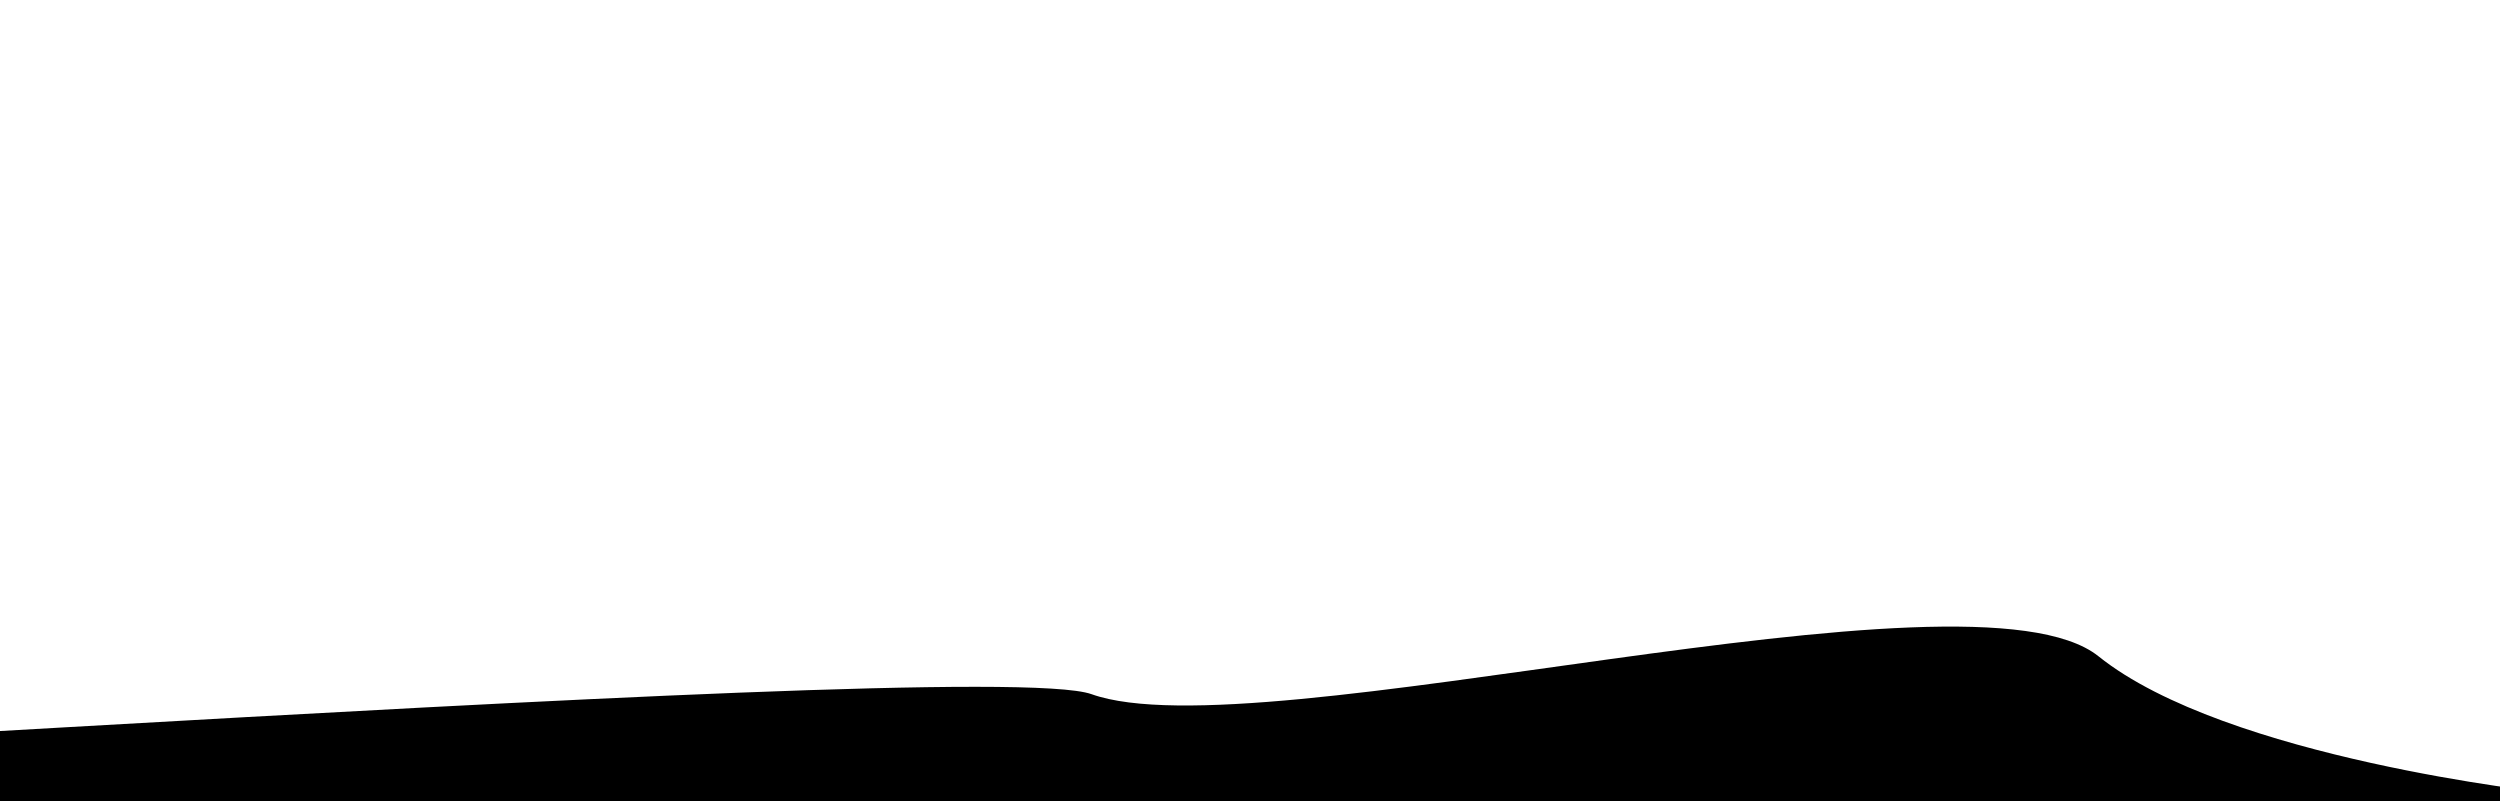 <?xml version="1.0" encoding="utf-8"?>
<!-- Generator: Adobe Illustrator 25.4.2, SVG Export Plug-In . SVG Version: 6.00 Build 0)  -->
<svg version="1.1" id="Calque_1" xmlns="http://www.w3.org/2000/svg" xmlns:xlink="http://www.w3.org/1999/xlink" x="0px" y="0px"
	 viewBox="0 0 3681.7 1180.1" style="enable-background:new 0 0 3681.7 1180.1;" xml:space="preserve">
<g id="Calque_2_00000029047011983922465860000015462043473927412896_">
	<path d="M3751.7,1167.5c0,0-473.3-50.3-661.3-201s-1237.8,143.5-1482.9,55.8c-168.1-60.3-2841.1,152.2-3055.4,114.1
		c-203.6-36.2-869.7,33.4-869.7,33.4v102h6068L3751.7,1167.5z"/>
</g>
</svg>

